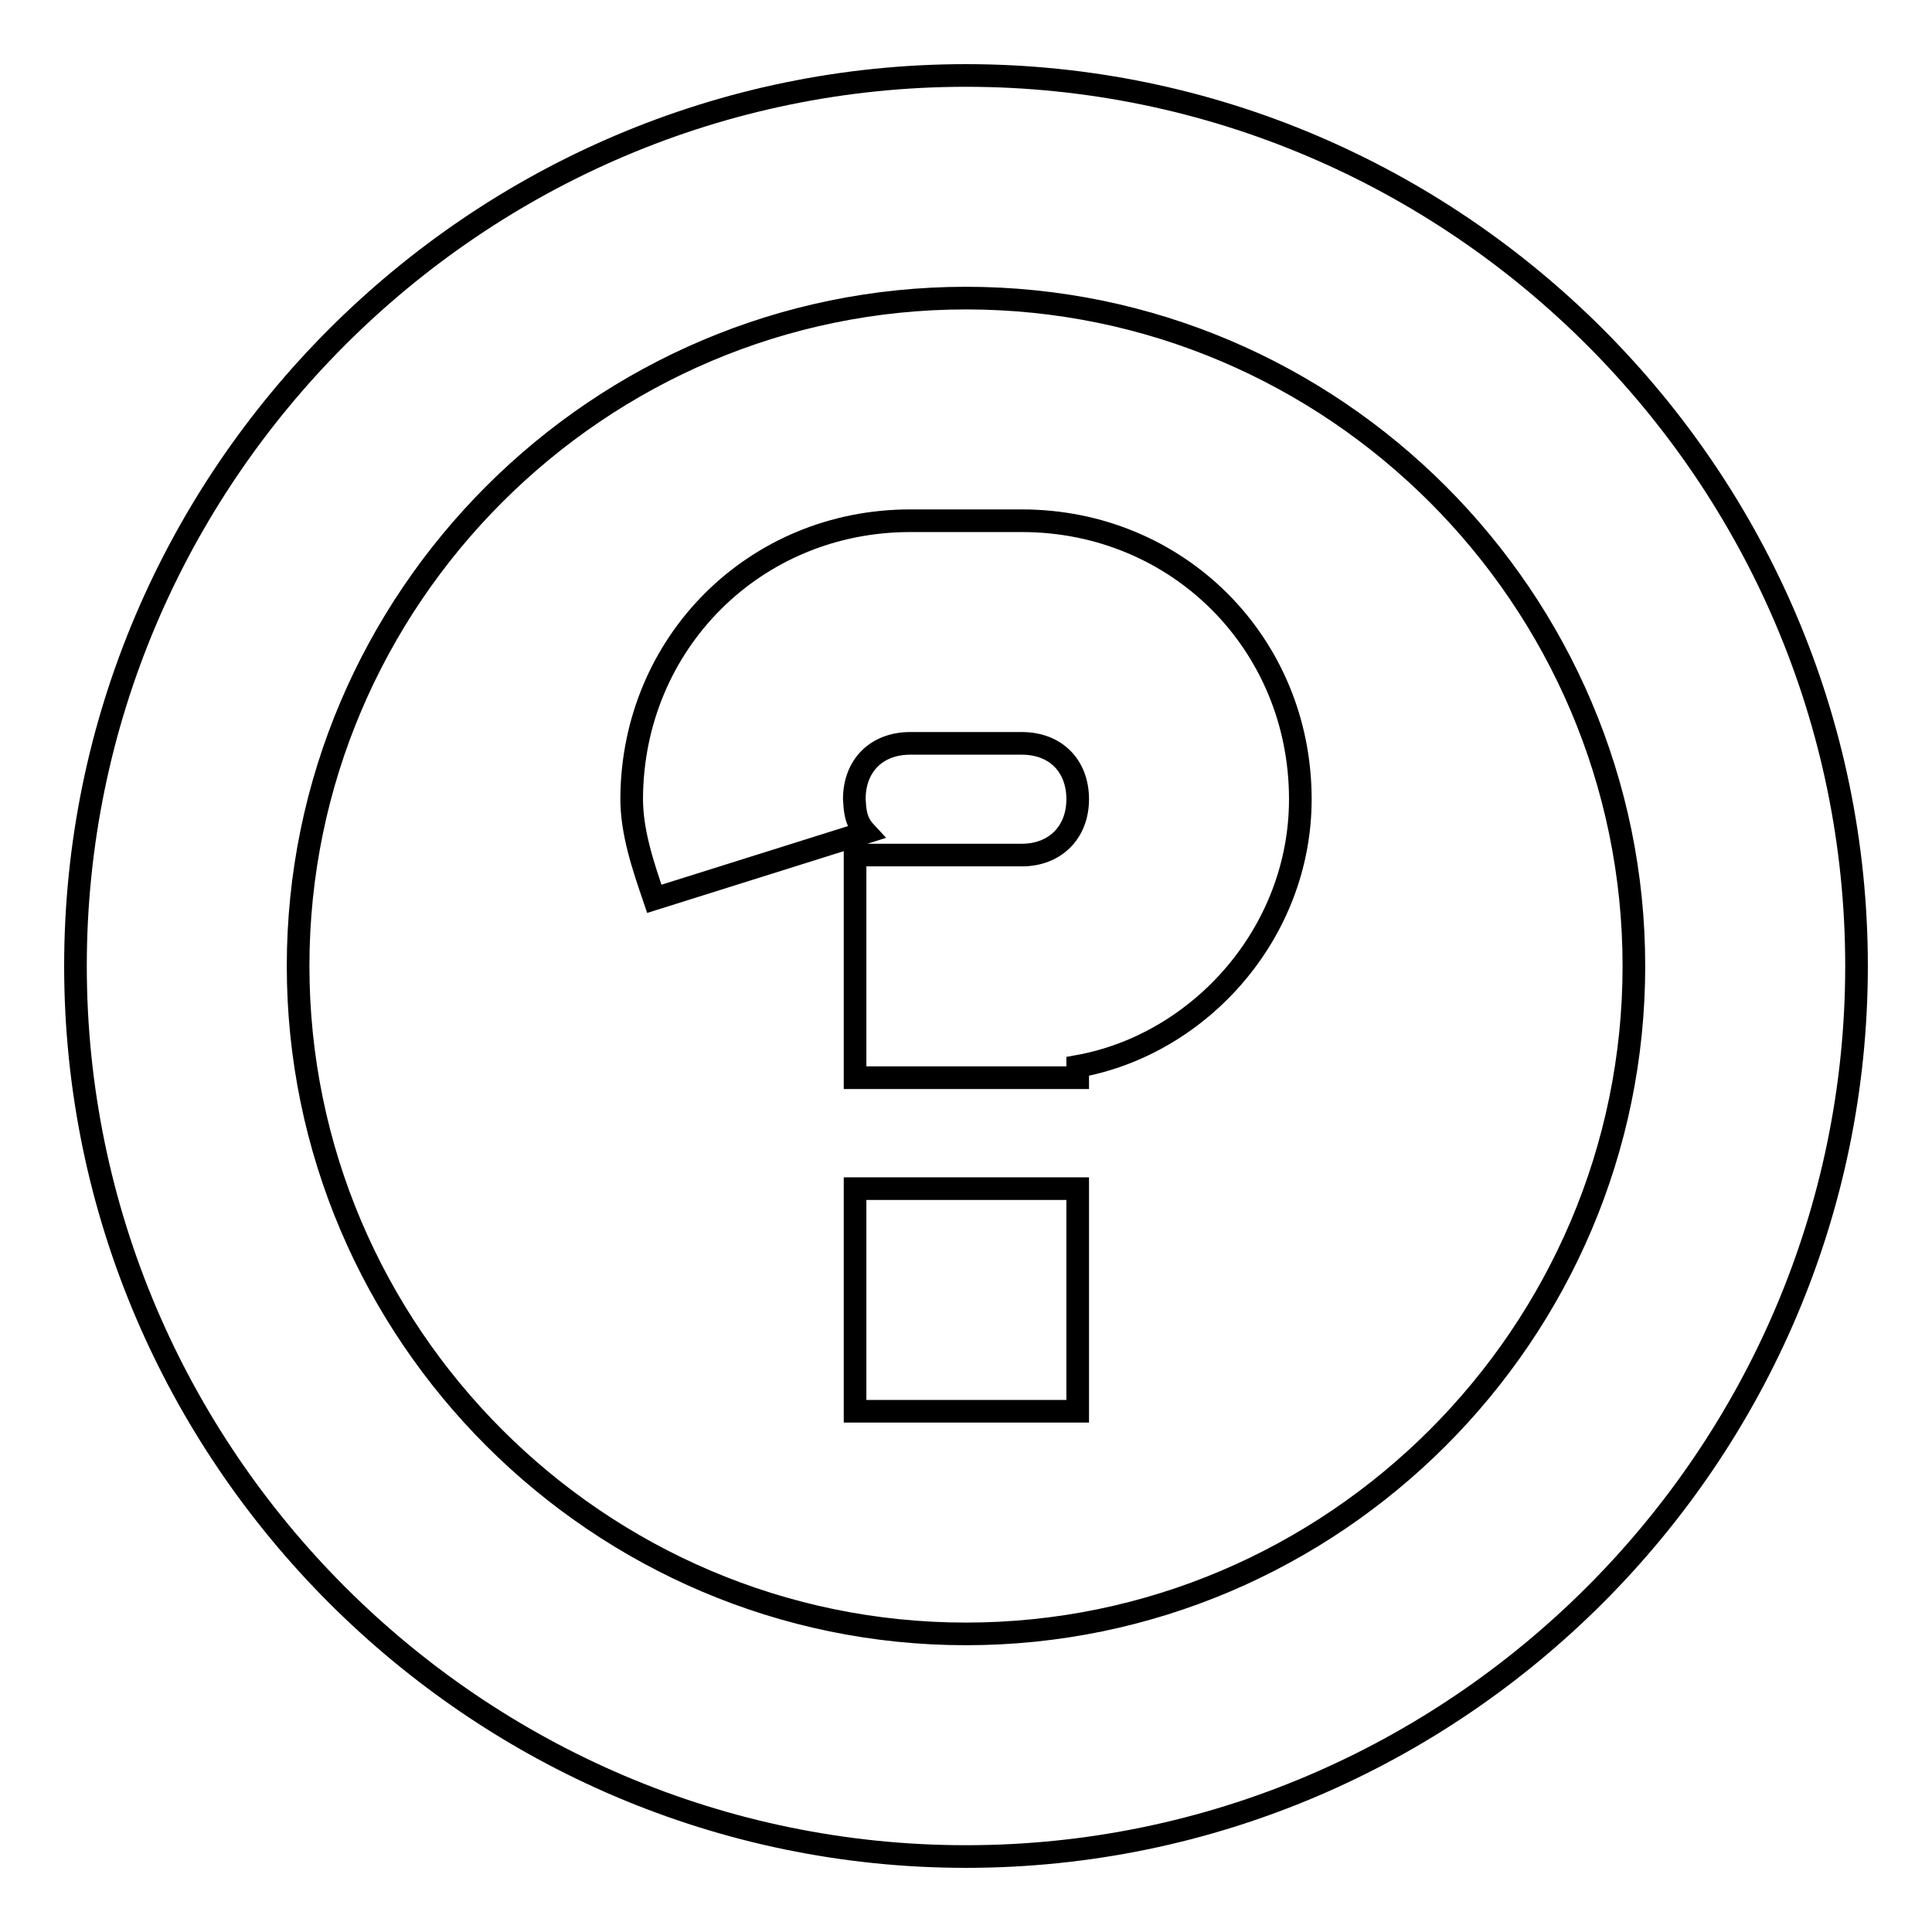 <?xml version="1.0" encoding="utf-8"?>
<!-- Svg Vector Icons : http://www.onlinewebfonts.com/icon -->
<!DOCTYPE svg PUBLIC "-//W3C//DTD SVG 1.1//EN" "http://www.w3.org/Graphics/SVG/1.1/DTD/svg11.dtd">
<svg version="1.1" xmlns="http://www.w3.org/2000/svg" xmlns:xlink="http://www.w3.org/1999/xlink" x="0px" y="0px" viewBox="0 0 256 256" enable-background="new 0 0 256 256" xml:space="preserve">
<g> <path stroke-width="3" fill-opacity="0" stroke="#000000"  d="M114.7,110.3l-28,8.8c-1.5-4.4-3-8.8-3-13.3C83.8,85.2,100,69,120.6,69h14.8c20.6,0,36.9,16.2,36.9,36.9 c0,17.7-13.3,32.5-29.5,35.4v1.5h-29.5v-29.5h22.1c4.4,0,7.4-3,7.4-7.4s-2.9-7.4-7.4-7.4h-14.8c-4.4,0-7.4,2.9-7.4,7.4 C113.3,107.3,113.3,108.8,114.7,110.3z M128,246c-64.9,0-118-53.1-118-118S63.1,10,128,10c64.9,0,118,53.1,118,118 S192.9,246,128,246z M128,216.5c48.7,0,88.5-39.8,88.5-88.5c0-48.7-39.8-88.5-88.5-88.5c-48.7,0-88.5,39.8-88.5,88.5 C39.5,176.7,79.3,216.5,128,216.5z M113.3,157.5h29.5V187h-29.5V157.5z"/></g>
</svg>